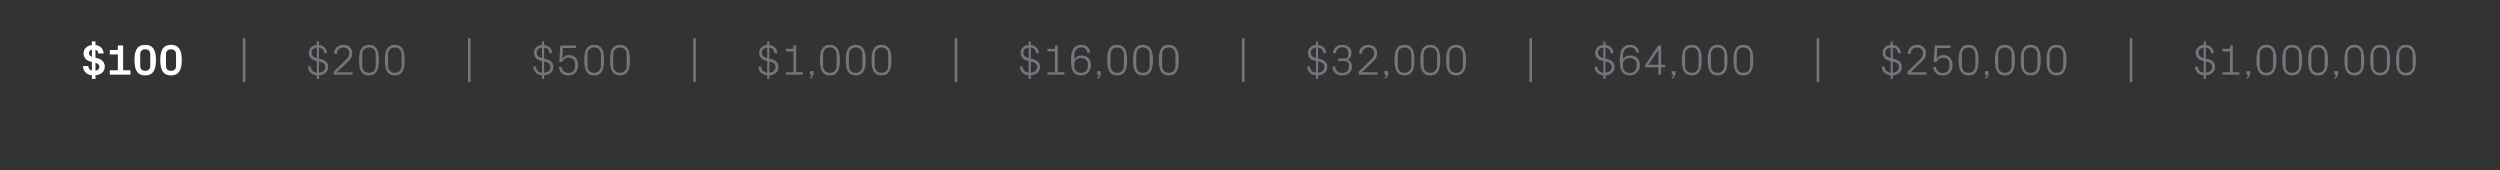 <?xml version="1.0" standalone="no"?><!DOCTYPE svg PUBLIC "-//W3C//DTD SVG 1.1//EN" "http://www.w3.org/Graphics/SVG/1.1/DTD/svg11.dtd"><svg xmlns="http://www.w3.org/2000/svg" version="1.1" width="1744px" height="118.8px" viewBox="0 -28 1744 118.8" style="top:-28px"><rect x="0" y="-28" width="1744" height="118.8" fill="#333333" stroke="none"/><desc>$100 | $200 | $500 | $1,000 | $16,000 | $32,000 | $64,000 | $250,000 | $1,000,000</desc><defs/><g id="Polygon10800"><path d="m169.4-1.4h1.8v30.6h-1.8V-1.4zM221 .9h1.5s.03 2.46 0 2.5c3.1.3 5.4 2.2 5.6 5.7h-1.9c-.2-2.7-1.8-3.7-3.7-3.9c.03-.01 0 7.7 0 7.7c0 0 1.44.33 1.4.3c3 .8 5 2.3 5 5.6c0 3.5-3 5.6-6.4 5.8c.03-.03 0 2.4 0 2.4H221s.03-2.46 0-2.5c-3.3-.3-5.8-2.1-6.2-6.1h2c.2 2.7 1.9 4.1 4.2 4.3c.03.04 0-8.1 0-8.1c0 0-1.08-.32-1.1-.3c-3-.8-4.5-2.8-4.5-5.5c0-3.1 2.4-5.2 5.6-5.5c.03.03 0-2.4 0-2.4zm2.3 14.2c.04.05-.8-.2-.8-.2c0 0 .03 7.84 0 7.8c2.5-.2 4.4-1.6 4.4-3.9c0-2.3-1.4-3.1-3.6-3.7zm-2.3-2.6V5.2c-2 .2-3.6 1.4-3.6 3.4c0 2.4 1.4 3.3 3.6 3.9zm14 9.9h11v1.7h-13.2V22s8.42-8.2 8.4-8.2c1.5-1.4 2.4-2.4 2.4-4.7c0-2.4-1.5-4-4-4c-2.7 0-4.5 1.7-4.6 4.5h-2c.1-3.8 2.8-6.3 6.6-6.3c3.7 0 6.1 2.2 6.1 5.8c0 3.2-1.8 4.8-3.3 6.3c-.04-.01-7.4 6.9-7.4 6.9v.1zm22.4 2.2c-5.7 0-6.9-4.7-6.9-10.7c0-5.9 1.2-10.6 6.9-10.6c5.7 0 6.9 4.7 6.9 10.6c0 6-1.2 10.7-6.9 10.7zm4.7-14.6c0-3-1.8-4.9-4.7-4.9c-2.8 0-4.7 1.9-4.7 4.9v7.9c0 3 1.9 4.9 4.7 4.9c2.9 0 4.7-1.9 4.7-4.9V10zm13.3 14.6c-5.7 0-6.9-4.7-6.9-10.7c0-5.9 1.2-10.6 6.9-10.6c5.7 0 6.9 4.7 6.9 10.6c0 6-1.2 10.7-6.9 10.7zm4.7-14.6c0-3-1.8-4.9-4.7-4.9c-2.8 0-4.7 1.9-4.7 4.9v7.9c0 3 1.9 4.9 4.7 4.9c2.9 0 4.7-1.9 4.7-4.9V10zm46.4-11.4h1.8v30.6h-1.8V-1.4zM378.1.9h1.5v2.5c3 .3 5.4 2.2 5.6 5.7h-1.9c-.2-2.7-1.8-3.7-3.7-3.9v7.7s1.41.33 1.4.3c3 .8 5 2.3 5 5.6c0 3.5-3 5.6-6.4 5.8v2.4h-1.5v-2.5c-3.3-.3-5.8-2.1-6.2-6.1h2c.2 2.7 1.9 4.1 4.2 4.3v-8.1s-1.11-.32-1.1-.3c-3-.8-4.5-2.8-4.5-5.5c0-3.1 2.4-5.2 5.6-5.5V.9zm2.3 14.2c.01.05-.8-.2-.8-.2v7.8c2.5-.2 4.4-1.6 4.4-3.9c0-2.3-1.5-3.1-3.6-3.7zm-2.3-2.6V5.2c-2 .2-3.7 1.4-3.7 3.4c0 2.4 1.5 3.3 3.7 3.9zm12 2.7l.8-11.5h11v1.8h-9.2s-.53 7.46-.5 7.5c1.1-1.7 2.8-2.6 4.8-2.6c4 0 6.3 2.8 6.3 7c0 4.3-2.6 7.2-6.7 7.2c-4.1 0-6.3-2.1-6.8-5.9h2c.3 2.5 1.9 4.2 4.7 4.2c2.6 0 4.6-1.8 4.6-4.2v-2.6c0-2.3-1.8-3.9-4.5-3.9c-2 0-3.6 1.2-4.5 3h-2zm24.4 9.4c-5.7 0-6.9-4.7-6.9-10.7c0-5.9 1.2-10.6 6.9-10.6c5.7 0 6.9 4.7 6.9 10.6c0 6-1.2 10.7-6.9 10.7zm4.7-14.6c0-3-1.9-4.9-4.7-4.9c-2.9 0-4.7 1.9-4.7 4.9v7.9c0 3 1.8 4.9 4.7 4.9c2.8 0 4.7-1.9 4.7-4.9V10zm13.3 14.6c-5.7 0-6.9-4.7-6.9-10.7c0-5.9 1.2-10.6 6.9-10.6c5.7 0 6.9 4.7 6.9 10.6c0 6-1.2 10.7-6.9 10.7zm4.7-14.6c0-3-1.9-4.9-4.7-4.9c-2.9 0-4.7 1.9-4.7 4.9v7.9c0 3 1.8 4.9 4.7 4.9c2.8 0 4.7-1.9 4.7-4.9V10zm46.4-11.4h1.8v30.6h-1.8V-1.4zM535.2.9h1.5s-.02 2.46 0 2.5c3 .3 5.4 2.2 5.6 5.7h-2c-.2-2.7-1.8-3.7-3.6-3.9c-.02-.01 0 7.7 0 7.7c0 0 1.39.33 1.4.3c3 .8 4.9 2.3 4.9 5.6c0 3.5-2.9 5.6-6.3 5.8c-.02-.03 0 2.4 0 2.4h-1.5s-.02-2.46 0-2.5c-3.3-.3-5.9-2.1-6.2-6.1h2c.1 2.7 1.9 4.1 4.2 4.3c-.02.04 0-8.1 0-8.1c0 0-1.13-.32-1.1-.3c-3-.8-4.5-2.8-4.5-5.5c0-3.1 2.4-5.2 5.6-5.5c-.02.03 0-2.4 0-2.4zm2.3 14.2c-.01.05-.8-.2-.8-.2c0 0-.02 7.84 0 7.8c2.4-.2 4.3-1.6 4.3-3.9c0-2.3-1.4-3.1-3.5-3.7zm-2.3-2.6V5.2c-2 .2-3.7 1.4-3.7 3.4c0 2.4 1.5 3.3 3.7 3.9zm13 9.9h5.3V7.9h-5.3V6.1h5.3V3.7h1.9v18.7h4.7v1.7h-11.9v-1.7zm19.3 1.7l-1.4 2.6H565l1.4-2.6H565v-2.5h2.5v2.5zm11.4.5c-5.7 0-6.9-4.7-6.9-10.7c0-5.9 1.2-10.6 6.9-10.6c5.7 0 7 4.7 7 10.6c0 6-1.3 10.7-7 10.7zm4.7-14.6c0-3-1.8-4.9-4.7-4.9c-2.8 0-4.7 1.9-4.7 4.9v7.9c0 3 1.9 4.9 4.7 4.9c2.9 0 4.7-1.9 4.7-4.9V10zm13.3 14.6c-5.7 0-6.9-4.7-6.9-10.7c0-5.9 1.2-10.6 6.9-10.6c5.7 0 7 4.7 7 10.6c0 6-1.3 10.7-7 10.7zm4.7-14.6c0-3-1.8-4.9-4.7-4.9c-2.8 0-4.7 1.9-4.7 4.9v7.9c0 3 1.9 4.9 4.7 4.9c2.9 0 4.7-1.9 4.7-4.9V10zm13.3 14.6c-5.7 0-6.9-4.7-6.9-10.7c0-5.9 1.2-10.6 6.9-10.6c5.7 0 7 4.7 7 10.6c0 6-1.3 10.7-7 10.7zm4.7-14.6c0-3-1.8-4.9-4.7-4.9c-2.8 0-4.7 1.9-4.7 4.9v7.9c0 3 1.9 4.9 4.7 4.9c2.9 0 4.7-1.9 4.7-4.9V10zM666-1.4h1.8v30.6H666V-1.4zM717.6.9h1.5s.01 2.46 0 2.5c3 .3 5.4 2.2 5.6 5.7h-1.9c-.2-2.7-1.8-3.7-3.7-3.9v7.7s1.42.33 1.4.3c3 .8 5 2.3 5 5.6c0 3.5-3 5.6-6.4 5.8v2.4h-1.5s.01-2.46 0-2.5c-3.3-.3-5.8-2.1-6.2-6.1h2c.2 2.7 1.9 4.1 4.2 4.3v-8.1s-1.1-.32-1.1-.3c-3-.8-4.5-2.8-4.5-5.5c0-3.1 2.4-5.2 5.6-5.5V.9zm2.3 14.2c.02.05-.8-.2-.8-.2v7.8c2.5-.2 4.4-1.6 4.4-3.9c0-2.3-1.5-3.1-3.6-3.7zm-2.3-2.6V5.2c-2 .2-3.7 1.4-3.7 3.4c0 2.4 1.5 3.3 3.7 3.9zm13.1 9.9h5.2V7.9h-5.2V6.1h5.2V3.7h2v18.7h4.6v1.7h-11.8v-1.7zm16.4-8c0-6.4 1.5-11.1 7.3-11.1c3.7 0 5.8 2.1 6.1 5.4h-2c-.2-2.1-1.5-3.7-4.3-3.7c-3.1 0-4.8 2.5-4.8 5.6v2.7c1.1-1.7 2.9-2.6 5.1-2.6c4.3 0 6.6 2.9 6.6 6.7c0 3.1-2 7.2-7 7.2c-5.5 0-7-4.1-7-10.2zm11.8 4v-1.8c0-2.3-1.8-4.1-4.8-4.1c-3 0-4.7 1.8-4.7 4.1v1.8c0 2.3 1.7 4.5 4.7 4.5c3 0 4.8-2.2 4.8-4.5zm9 5.7l-1.4 2.6h-1.1l1.4-2.6h-1.4v-2.5h2.5v2.5zm11.4.5c-5.7 0-6.9-4.7-6.9-10.7c0-5.9 1.2-10.6 6.9-10.6c5.7 0 7 4.7 7 10.6c0 6-1.3 10.7-7 10.7zM784 10c0-3-1.8-4.9-4.7-4.9c-2.8 0-4.6 1.9-4.6 4.9v7.9c0 3 1.8 4.9 4.6 4.9c2.9 0 4.7-1.9 4.7-4.9V10zm13.3 14.6c-5.7 0-6.9-4.7-6.9-10.7c0-5.9 1.2-10.6 6.9-10.6c5.7 0 7 4.7 7 10.6c0 6-1.3 10.7-7 10.7zM802 10c0-3-1.8-4.9-4.7-4.9c-2.8 0-4.6 1.9-4.6 4.9v7.9c0 3 1.8 4.9 4.6 4.9c2.9 0 4.7-1.9 4.7-4.9V10zm13.3 14.6c-5.7 0-6.9-4.7-6.9-10.7c0-5.9 1.2-10.6 6.9-10.6c5.7 0 7 4.7 7 10.6c0 6-1.3 10.7-7 10.7zM820 10c0-3-1.8-4.9-4.7-4.9c-2.8 0-4.6 1.9-4.6 4.9v7.9c0 3 1.8 4.9 4.6 4.9c2.9 0 4.7-1.9 4.7-4.9V10zm46.4-11.4h1.8v30.6h-1.8V-1.4zM918 .9h1.5s.03 2.46 0 2.5c3.1.3 5.4 2.2 5.6 5.7h-1.9c-.2-2.7-1.8-3.7-3.7-3.9c.03-.01 0 7.7 0 7.7c0 0 1.44.33 1.4.3c3 .8 5 2.3 5 5.6c0 3.5-2.9 5.6-6.4 5.8c.03-.03 0 2.4 0 2.4H918s.03-2.46 0-2.5c-3.3-.3-5.8-2.1-6.1-6.1h1.9c.2 2.7 1.9 4.1 4.2 4.3c.03.04 0-8.1 0-8.1c0 0-1.08-.32-1.1-.3c-3-.8-4.5-2.8-4.5-5.5c0-3.1 2.5-5.2 5.6-5.5c.03.03 0-2.4 0-2.4zm2.3 14.2c.04.05-.8-.2-.8-.2c0 0 .03 7.84 0 7.8c2.5-.2 4.4-1.6 4.4-3.9c0-2.3-1.4-3.1-3.6-3.7zm-2.3-2.6V5.2c-1.9.2-3.6 1.4-3.6 3.4c0 2.4 1.4 3.3 3.6 3.9zm15.6 2.1v-1.8h4.5c1.6 0 2.5-1 2.5-2.4V8.5c0-2-1.6-3.5-4.2-3.5c-2.8 0-4.4 1.7-4.4 4h-2.1c.1-3 2.4-5.7 6.5-5.7c3.9 0 6.4 2.3 6.4 5.6c0 2.4-1 3.8-2.7 4.7c2 .9 3 2.4 3 5c0 3.6-2.7 6-6.8 6c-3.7 0-6.8-2.1-6.8-6.2h2c0 2.9 2.1 4.5 4.8 4.5c2.8 0 4.7-1.8 4.7-3.8V17c0-1.4-1.1-2.4-2.7-2.4c-.02-.02-4.7 0-4.7 0zm16.4 7.8h11v1.7h-13.1V22s8.32-8.2 8.3-8.2c1.5-1.4 2.4-2.4 2.4-4.7c0-2.4-1.5-4-4-4c-2.7 0-4.5 1.7-4.6 4.5h-2c.1-3.8 2.8-6.3 6.6-6.3c3.8 0 6.1 2.2 6.1 5.8c0 3.2-1.8 4.8-3.3 6.3c-.04-.01-7.4 6.9-7.4 6.9v.1zm18.4 1.7l-1.5 2.6h-1.1l1.4-2.6h-1.4v-2.5h2.6v2.5zm11.4.5c-5.7 0-7-4.7-7-10.7c0-5.9 1.3-10.6 7-10.6c5.7 0 6.9 4.7 6.9 10.6c0 6-1.2 10.7-6.9 10.7zm4.7-14.6c0-3-1.9-4.9-4.7-4.9c-2.9 0-4.7 1.9-4.7 4.9v7.9c0 3 1.8 4.9 4.7 4.9c2.8 0 4.7-1.9 4.7-4.9V10zm13.3 14.6c-5.7 0-7-4.7-7-10.7c0-5.9 1.3-10.6 7-10.6c5.7 0 6.9 4.7 6.9 10.6c0 6-1.2 10.7-6.9 10.7zm4.7-14.6c0-3-1.9-4.9-4.7-4.9c-2.9 0-4.7 1.9-4.7 4.9v7.9c0 3 1.8 4.9 4.7 4.9c2.8 0 4.7-1.9 4.7-4.9V10zm13.3 14.6c-5.7 0-7-4.7-7-10.7c0-5.9 1.3-10.6 7-10.6c5.7 0 6.9 4.7 6.9 10.6c0 6-1.2 10.7-6.9 10.7zm4.7-14.6c0-3-1.9-4.9-4.7-4.9c-2.9 0-4.7 1.9-4.7 4.9v7.9c0 3 1.8 4.9 4.7 4.9c2.8 0 4.7-1.9 4.7-4.9V10zm46.4-11.4h1.8v30.6h-1.8V-1.4zm51.6 2.3h1.5s-.04 2.46 0 2.5c3 .3 5.3 2.2 5.6 5.7h-2c-.2-2.7-1.8-3.7-3.6-3.9c-.04-.01 0 7.7 0 7.7c0 0 1.37.33 1.4.3c2.9.8 4.9 2.3 4.9 5.6c0 3.5-2.9 5.6-6.3 5.8c-.04-.03 0 2.4 0 2.4h-1.5s-.04-2.46 0-2.5c-3.4-.3-5.9-2.1-6.2-6.1h1.9c.2 2.7 1.9 4.1 4.3 4.3c-.04.04 0-8.1 0-8.1c0 0-1.15-.32-1.2-.3c-3-.8-4.5-2.8-4.5-5.5c0-3.1 2.5-5.2 5.7-5.5c-.04.03 0-2.4 0-2.4zm2.3 14.2c-.03.05-.8-.2-.8-.2c0 0-.04 7.84 0 7.8c2.4-.2 4.3-1.6 4.3-3.9c0-2.3-1.4-3.1-3.5-3.7zm-2.3-2.6V5.2c-2 .2-3.7 1.4-3.7 3.4c0 2.4 1.5 3.3 3.7 3.9zm11.5 1.9c0-6.4 1.4-11.1 7.2-11.1c3.8 0 5.8 2.1 6.2 5.4h-2c-.3-2.1-1.5-3.7-4.3-3.7c-3.2 0-4.9 2.5-4.9 5.6v2.7c1.1-1.7 2.9-2.6 5.2-2.6c4.2 0 6.6 2.9 6.6 6.7c0 3.1-2.1 7.2-7 7.2c-5.6 0-7-4.1-7-10.2zm11.7 4v-1.8c0-2.3-1.7-4.1-4.7-4.1c-3 0-4.8 1.8-4.8 4.1v1.8c0 2.3 1.8 4.5 4.8 4.5c3 0 4.7-2.2 4.7-4.5zm15.2 5.7v-5.2h-9.1v-1.7l9-13.5h2v13.5h2.9v1.7h-2.9v5.2h-1.9zm-7-6.9h7V6.8l-7 10.4zm18.9 6.9l-1.5 2.6h-1.1l1.4-2.6h-1.4v-2.5h2.6v2.5zm11.4.5c-5.7 0-6.9-4.7-6.9-10.7c0-5.9 1.2-10.6 6.9-10.6c5.7 0 6.9 4.7 6.9 10.6c0 6-1.2 10.7-6.9 10.7zm4.7-14.6c0-3-1.9-4.9-4.7-4.9c-2.9 0-4.7 1.9-4.7 4.9v7.9c0 3 1.8 4.9 4.7 4.9c2.8 0 4.7-1.9 4.7-4.9V10zm13.3 14.6c-5.7 0-6.9-4.7-6.9-10.7c0-5.9 1.2-10.6 6.9-10.6c5.7 0 6.9 4.7 6.9 10.6c0 6-1.2 10.7-6.9 10.7zm4.7-14.6c0-3-1.9-4.9-4.7-4.9c-2.9 0-4.7 1.9-4.7 4.9v7.9c0 3 1.8 4.9 4.7 4.9c2.8 0 4.7-1.9 4.7-4.9V10zm13.3 14.6c-5.7 0-6.9-4.7-6.9-10.7c0-5.9 1.2-10.6 6.9-10.6c5.7 0 6.9 4.7 6.9 10.6c0 6-1.2 10.7-6.9 10.7zm4.7-14.6c0-3-1.9-4.9-4.7-4.9c-2.9 0-4.7 1.9-4.7 4.9v7.9c0 3 1.8 4.9 4.7 4.9c2.8 0 4.7-1.9 4.7-4.9V10zm46.4-11.4h1.8v30.6h-1.8V-1.4zm51.6 2.3h1.5s-.01 2.46 0 2.5c3 .3 5.4 2.2 5.6 5.7h-2c-.2-2.7-1.8-3.7-3.6-3.9v7.7s1.4.33 1.4.3c3 .8 4.9 2.3 4.9 5.6c0 3.5-2.9 5.6-6.3 5.8v2.4h-1.5s-.01-2.46 0-2.5c-3.3-.3-5.9-2.1-6.2-6.1h2c.1 2.7 1.9 4.1 4.2 4.3v-8.1s-1.12-.32-1.1-.3c-3-.8-4.5-2.8-4.5-5.5c0-3.1 2.4-5.2 5.6-5.5V.9zm2.3 14.2c0 .05-.8-.2-.8-.2v7.8c2.4-.2 4.3-1.6 4.3-3.9c0-2.3-1.4-3.1-3.5-3.7zm-2.3-2.6V5.2c-2 .2-3.7 1.4-3.7 3.4c0 2.4 1.5 3.3 3.7 3.9zm14 9.9h11v1.7h-13.2V22s8.37-8.2 8.4-8.2c1.4-1.4 2.4-2.4 2.4-4.7c0-2.4-1.6-4-4.1-4c-2.7 0-4.4 1.7-4.5 4.5h-2c0-3.8 2.7-6.3 6.5-6.3c3.8 0 6.1 2.2 6.1 5.8c0 3.2-1.8 4.8-3.3 6.3l-7.3 6.9v.1zm16-7.2l.8-11.5h11v1.8h-9.3s-.45 7.46-.4 7.5c1.1-1.7 2.8-2.6 4.8-2.6c3.9 0 6.3 2.8 6.3 7c0 4.3-2.6 7.2-6.7 7.2c-4.1 0-6.4-2.1-6.8-5.9h2c.3 2.5 1.9 4.2 4.7 4.2c2.6 0 4.6-1.8 4.6-4.2v-2.6c0-2.3-1.8-3.9-4.6-3.9c-1.9 0-3.5 1.2-4.4 3h-2zm24.4 9.4c-5.7 0-7-4.7-7-10.7c0-5.9 1.3-10.6 7-10.6c5.7 0 6.9 4.7 6.9 10.6c0 6-1.2 10.7-6.9 10.7zM1378 10c0-3-1.9-4.9-4.7-4.9c-2.9 0-4.7 1.9-4.7 4.9v7.9c0 3 1.8 4.9 4.7 4.9c2.8 0 4.7-1.9 4.7-4.9V10zm9.2 14.1l-1.4 2.6h-1.1l1.4-2.6h-1.4v-2.5h2.5v2.5zm11.4.5c-5.7 0-6.9-4.7-6.9-10.7c0-5.9 1.2-10.6 6.9-10.6c5.7 0 7 4.7 7 10.6c0 6-1.3 10.7-7 10.7zm4.7-14.6c0-3-1.8-4.9-4.7-4.9c-2.8 0-4.7 1.9-4.7 4.9v7.9c0 3 1.9 4.9 4.7 4.9c2.9 0 4.7-1.9 4.7-4.9V10zm13.3 14.6c-5.7 0-6.9-4.7-6.9-10.7c0-5.9 1.2-10.6 6.9-10.6c5.7 0 7 4.7 7 10.6c0 6-1.3 10.7-7 10.7zm4.7-14.6c0-3-1.8-4.9-4.7-4.9c-2.8 0-4.7 1.9-4.7 4.9v7.9c0 3 1.9 4.9 4.7 4.9c2.9 0 4.7-1.9 4.7-4.9V10zm13.3 14.6c-5.7 0-6.9-4.7-6.9-10.7c0-5.9 1.2-10.6 6.9-10.6c5.7 0 7 4.7 7 10.6c0 6-1.3 10.7-7 10.7zm4.7-14.6c0-3-1.8-4.9-4.7-4.9c-2.8 0-4.7 1.9-4.7 4.9v7.9c0 3 1.9 4.9 4.7 4.9c2.9 0 4.7-1.9 4.7-4.9V10zm46.4-11.4h1.8v30.6h-1.8V-1.4zm51.6 2.3h1.5s.01 2.46 0 2.5c3 .3 5.4 2.2 5.6 5.7h-1.9c-.2-2.7-1.8-3.7-3.7-3.9v7.7s1.42.33 1.4.3c3 .8 5 2.3 5 5.6c0 3.5-3 5.6-6.4 5.8v2.4h-1.5s.01-2.46 0-2.5c-3.3-.3-5.8-2.1-6.2-6.1h2c.2 2.7 1.9 4.1 4.2 4.3v-8.1s-1.1-.32-1.1-.3c-3-.8-4.5-2.8-4.5-5.5c0-3.1 2.4-5.2 5.6-5.5V.9zm2.3 14.2c.02.05-.8-.2-.8-.2v7.8c2.5-.2 4.4-1.6 4.4-3.9c0-2.3-1.4-3.1-3.6-3.7zm-2.3-2.6V5.2c-2 .2-3.6 1.4-3.6 3.4c0 2.4 1.4 3.3 3.6 3.9zm13.1 9.9h5.2V7.9h-5.2V6.1h5.2V3.7h2v18.7h4.6v1.7h-11.8v-1.7zm19.3 1.7l-1.5 2.6h-1.1l1.4-2.6h-1.4v-2.5h2.6v2.5zm11.3.5c-5.7 0-6.9-4.7-6.9-10.7c0-5.9 1.2-10.6 6.9-10.6c5.7 0 7 4.7 7 10.6c0 6-1.3 10.7-7 10.7zm4.7-14.6c0-3-1.8-4.9-4.7-4.9c-2.8 0-4.6 1.9-4.6 4.9v7.9c0 3 1.8 4.9 4.6 4.9c2.9 0 4.7-1.9 4.7-4.9V10zm13.3 14.6c-5.7 0-6.9-4.7-6.9-10.7c0-5.9 1.2-10.6 6.9-10.6c5.7 0 7 4.7 7 10.6c0 6-1.3 10.7-7 10.7zm4.7-14.6c0-3-1.8-4.9-4.7-4.9c-2.8 0-4.6 1.9-4.6 4.9v7.9c0 3 1.8 4.9 4.6 4.9c2.9 0 4.7-1.9 4.7-4.9V10zm13.3 14.6c-5.7 0-6.9-4.7-6.9-10.7c0-5.9 1.2-10.6 6.9-10.6c5.7 0 7 4.7 7 10.6c0 6-1.3 10.7-7 10.7zm4.7-14.6c0-3-1.8-4.9-4.7-4.9c-2.8 0-4.6 1.9-4.6 4.9v7.9c0 3 1.8 4.9 4.6 4.9c2.9 0 4.7-1.9 4.7-4.9V10zm9.3 14.1l-1.5 2.6h-1.1l1.4-2.6h-1.4v-2.5h2.6v2.5zm11.4.5c-5.7 0-6.9-4.7-6.9-10.7c0-5.9 1.2-10.6 6.9-10.6c5.7 0 6.9 4.7 6.9 10.6c0 6-1.2 10.7-6.9 10.7zm4.7-14.6c0-3-1.9-4.9-4.7-4.9c-2.9 0-4.7 1.9-4.7 4.9v7.9c0 3 1.8 4.9 4.7 4.9c2.8 0 4.7-1.9 4.7-4.9V10zm13.3 14.6c-5.7 0-6.9-4.7-6.9-10.7c0-5.9 1.2-10.6 6.9-10.6c5.7 0 6.9 4.7 6.9 10.6c0 6-1.2 10.7-6.9 10.7zm4.7-14.6c0-3-1.9-4.9-4.7-4.9c-2.9 0-4.7 1.9-4.7 4.9v7.9c0 3 1.8 4.9 4.7 4.9c2.8 0 4.7-1.9 4.7-4.9V10zm13.3 14.6c-5.7 0-6.9-4.7-6.9-10.7c0-5.9 1.2-10.6 6.9-10.6c5.7 0 6.9 4.7 6.9 10.6c0 6-1.2 10.7-6.9 10.7zm4.7-14.6c0-3-1.9-4.9-4.7-4.9c-2.9 0-4.7 1.9-4.7 4.9v7.9c0 3 1.8 4.9 4.7 4.9c2.8 0 4.7-1.9 4.7-4.9V10z" stroke="none" fill="#78737d"/></g><g id="Polygon10799"><path d="m64.1 24.5c-3.4-.4-6-2.4-6.3-6.4h3.8c.1 1.8 1.1 2.8 2.5 3.2v-6.1l-.8-.2c-3.3-.8-5-2.9-5-5.9c0-3.1 2.5-5.3 5.8-5.7V.9h2.5s.02 2.49 0 2.5c3.1.4 5.5 2.3 5.7 5.9h-3.7c-.1-1.6-1-2.3-2-2.6c.02-.04 0 5.6 0 5.6c0 0 1.28.27 1.3.3c3.2.8 5.2 2.8 5.2 6c0 3.5-2.8 5.6-6.5 5.9c.02.04 0 2.5 0 2.5h-2.5v-2.5zm2.5-8.7v5.5c1.6-.2 2.7-1.1 2.7-2.6c0-1.4-.8-2.4-2.7-2.9zm-2.5-4.2v-5c-1.1.3-2 1.1-2 2.3c0 1.3.5 2.2 2 2.7zM76.6 21h5.6v-11h-5.6V6.9h5.6V3.7h3.7V21h5.1v3.1H76.6V21zm24.7 3.6c-6 0-7.5-4.7-7.5-10.7c0-6 1.5-10.6 7.5-10.6c6 0 7.5 4.6 7.5 10.6c0 6-1.5 10.7-7.5 10.7zm3.5-6.7V10c0-2.4-1.2-3.6-3.5-3.6c-2.3 0-3.5 1.2-3.5 3.6v7.9c0 2.3 1.2 3.5 3.5 3.5c2.3 0 3.5-1.2 3.5-3.5zm14.5 6.7c-6 0-7.5-4.7-7.5-10.7c0-6 1.5-10.6 7.5-10.6c6 0 7.5 4.6 7.5 10.6c0 6-1.5 10.7-7.5 10.7zm3.5-6.7V10c0-2.4-1.2-3.6-3.5-3.6c-2.3 0-3.5 1.2-3.5 3.6v7.9c0 2.3 1.2 3.5 3.5 3.5c2.3 0 3.5-1.2 3.5-3.5z" stroke="none" fill="#fff"/></g></svg>